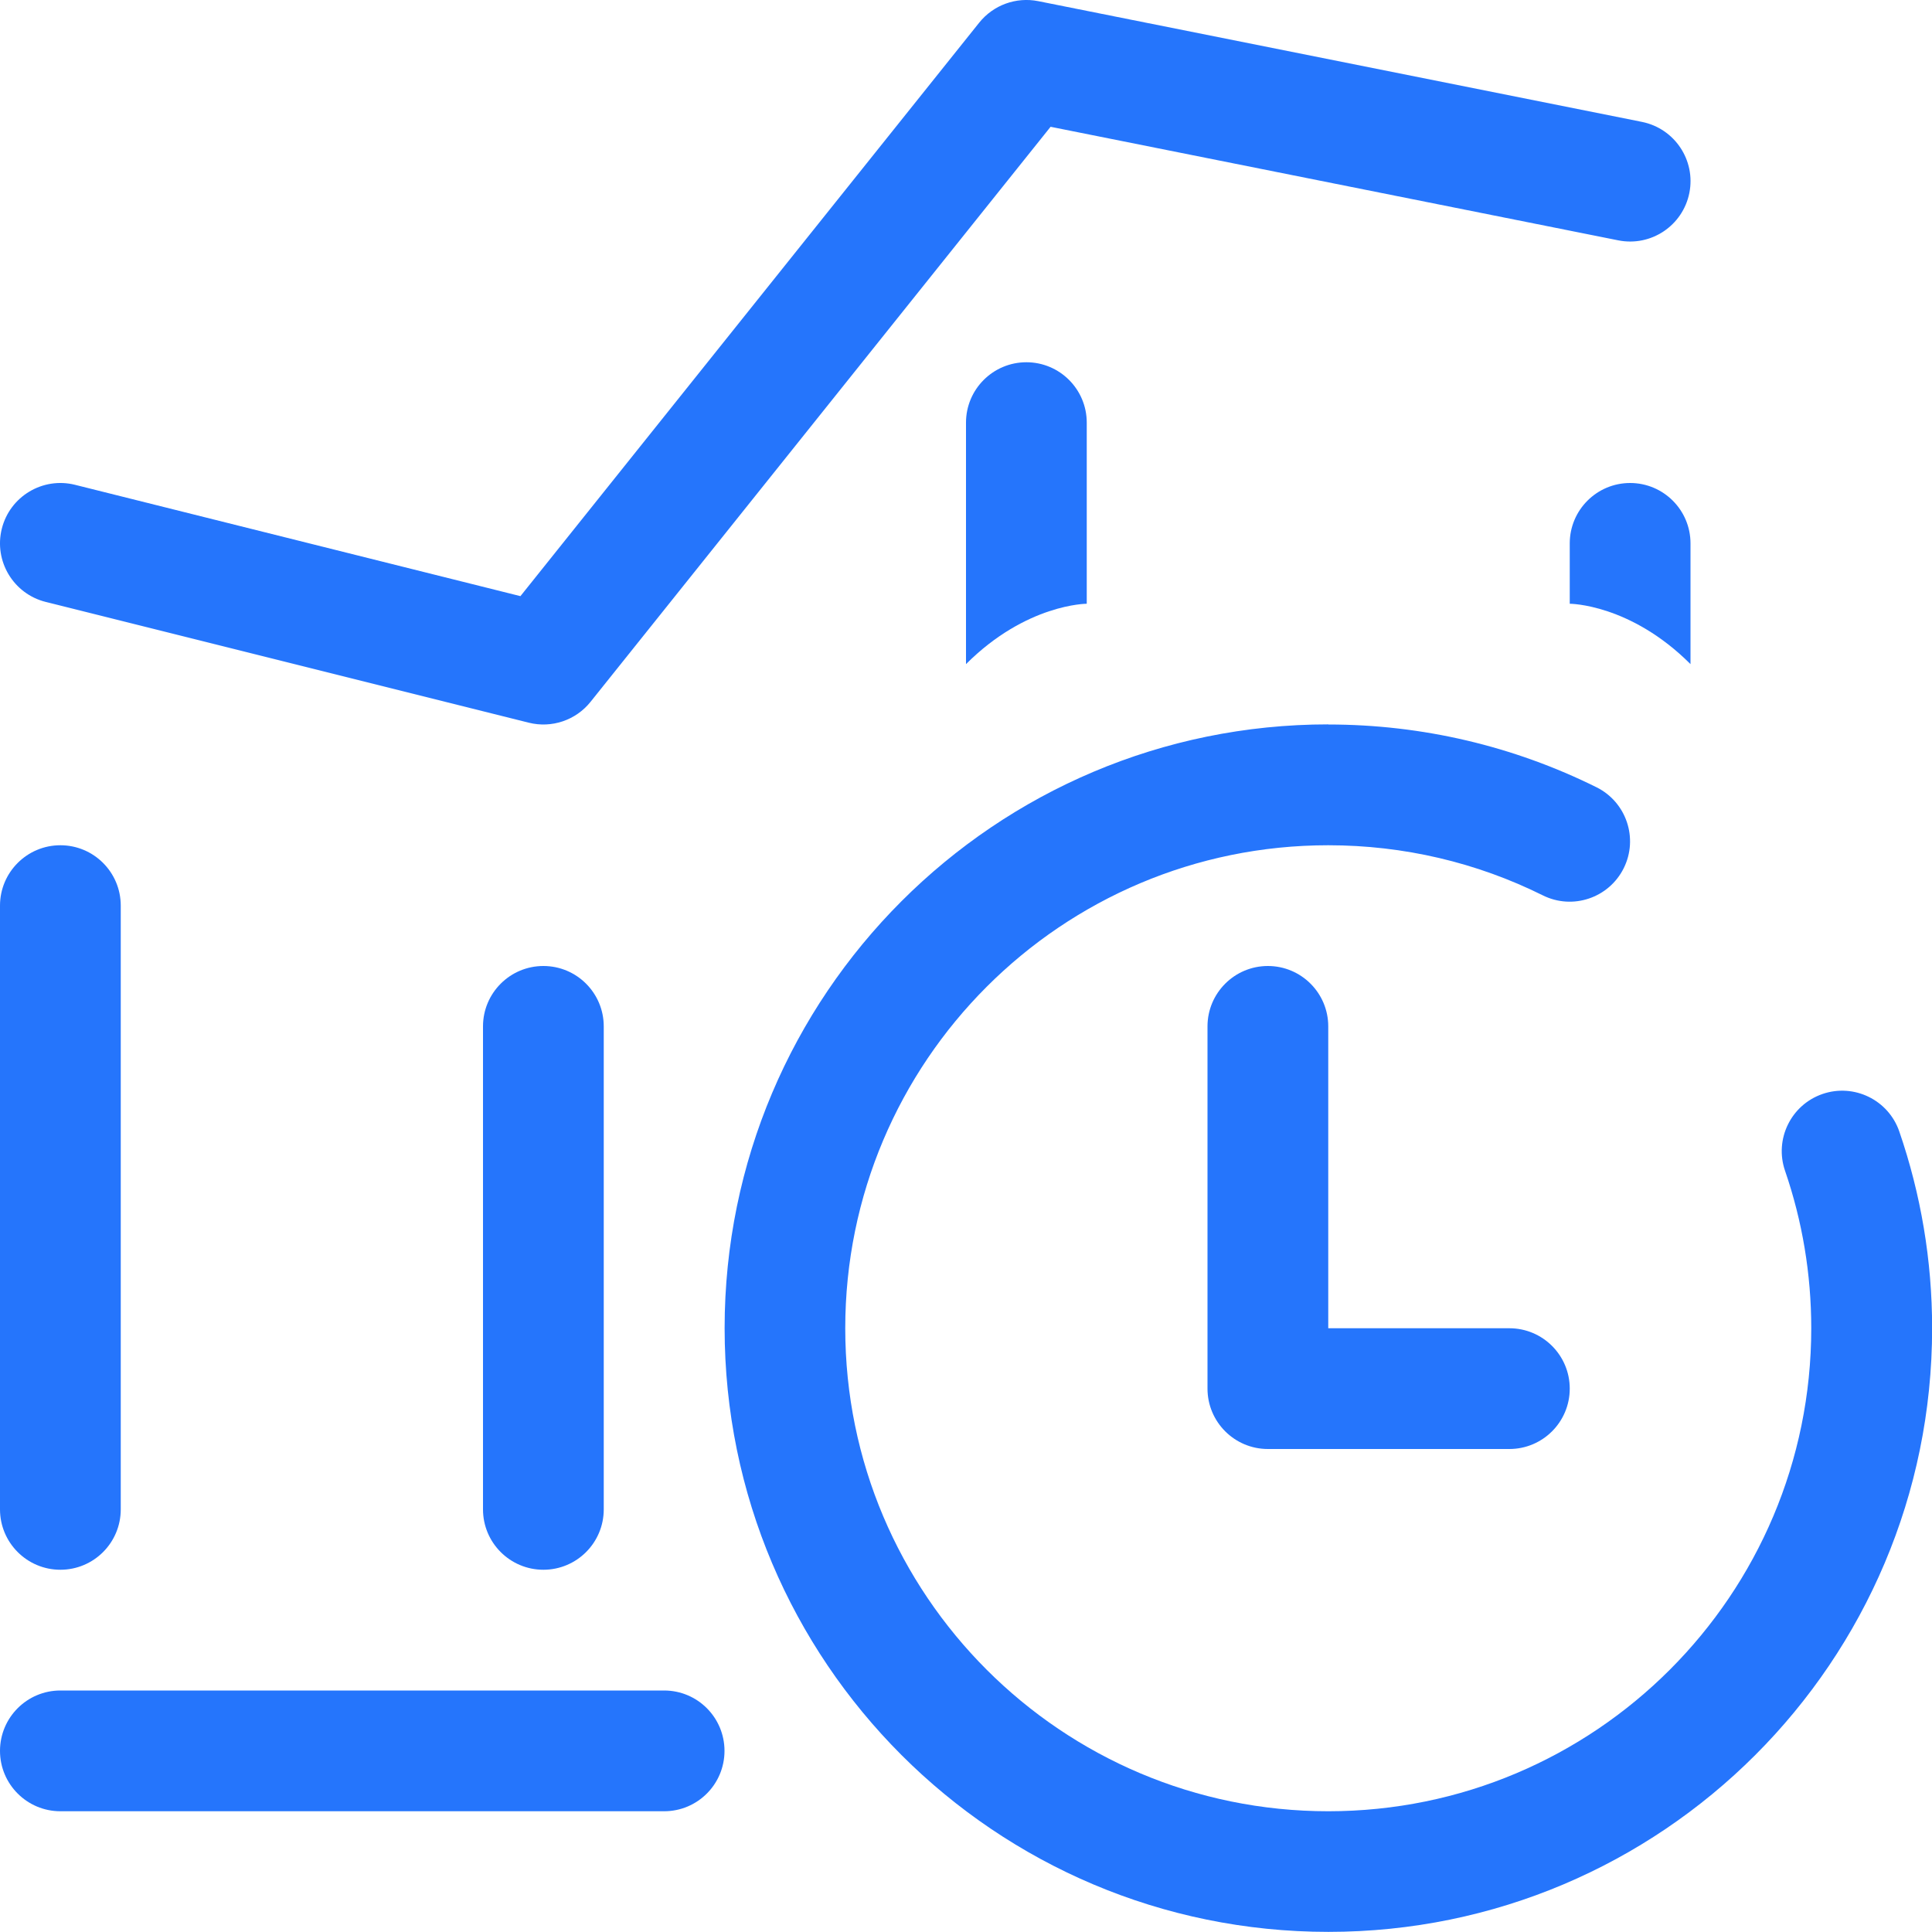 <svg width="32" height="32" viewBox="0 0 32 32" fill="none" xmlns="http://www.w3.org/2000/svg">
<path d="M17.196 0.019C16.83 -0.054 16.453 0.083 16.219 0.375L8.62 9.874L1.243 8.03C0.707 7.896 0.164 8.222 0.03 8.757C-0.104 9.293 0.222 9.836 0.758 9.97L8.758 11.97C9.137 12.065 9.537 11.93 9.781 11.625L17.401 2.1L26.804 3.981C27.346 4.089 27.872 3.738 27.981 3.196C28.089 2.655 27.738 2.128 27.196 2.019L17.196 0.019Z" fill="#2575FC"/>
<path d="M17 6C16.448 6 16 6.448 16 7V11C17 10 18 10 18 10V7C18 6.448 17.552 6 17 6Z" fill="#2575FC"/>
<path d="M26 9C26 8.448 26.448 8 27 8C27.552 8 28 8.448 28 9V11C27 10 26 10 26 10V9Z" fill="#2575FC"/>
<path d="M1 14C0.448 14 0 14.448 0 15V25C0 25.552 0.448 26 1 26C1.553 26 2 25.552 2 25V15C2 14.448 1.553 14 1 14Z" fill="#2575FC"/>
<path d="M8 17C8 16.448 8.448 16 9 16C9.553 16 10 16.448 10 17V25C10 25.552 9.553 26 9 26C8.448 26 8 25.552 8 25V17Z" fill="#2575FC"/>
<path d="M0 29C0 28.448 0.448 28 1 28H11C11.553 28 12 28.448 12 29C12 29.552 11.553 30 11 30H1C0.448 30 0 29.552 0 29Z" fill="#2575FC"/>
<path d="M22 12C23.562 12 25.074 12.36 26.444 13.04C26.938 13.286 27.14 13.886 26.894 14.38C26.648 14.874 26.048 15.076 25.554 14.83C24.46 14.286 23.25 14 22 14C17.582 14 14 17.582 14 22C14 26.418 17.582 30 22 30C26.418 30 30 26.418 30 22C30 21.102 29.852 20.224 29.566 19.392C29.386 18.87 29.664 18.3 30.186 18.12C30.708 17.94 31.278 18.218 31.458 18.74C31.816 19.78 32.002 20.878 32.002 21.998C32.002 27.52 27.524 31.998 22.002 31.998C16.48 31.998 12.002 27.52 12.002 21.998C12.002 16.476 16.48 11.998 22.002 11.998L22 12Z" fill="#2575FC"/>
<path d="M20 23C20 23.552 20.448 24 21 24H25C25.552 24 26 23.552 26 23C26 22.448 25.552 22 25 22H22V17C22 16.448 21.552 16 21 16C20.448 16 20 16.448 20 17V23Z" fill="#2575FC"/>
</svg>
